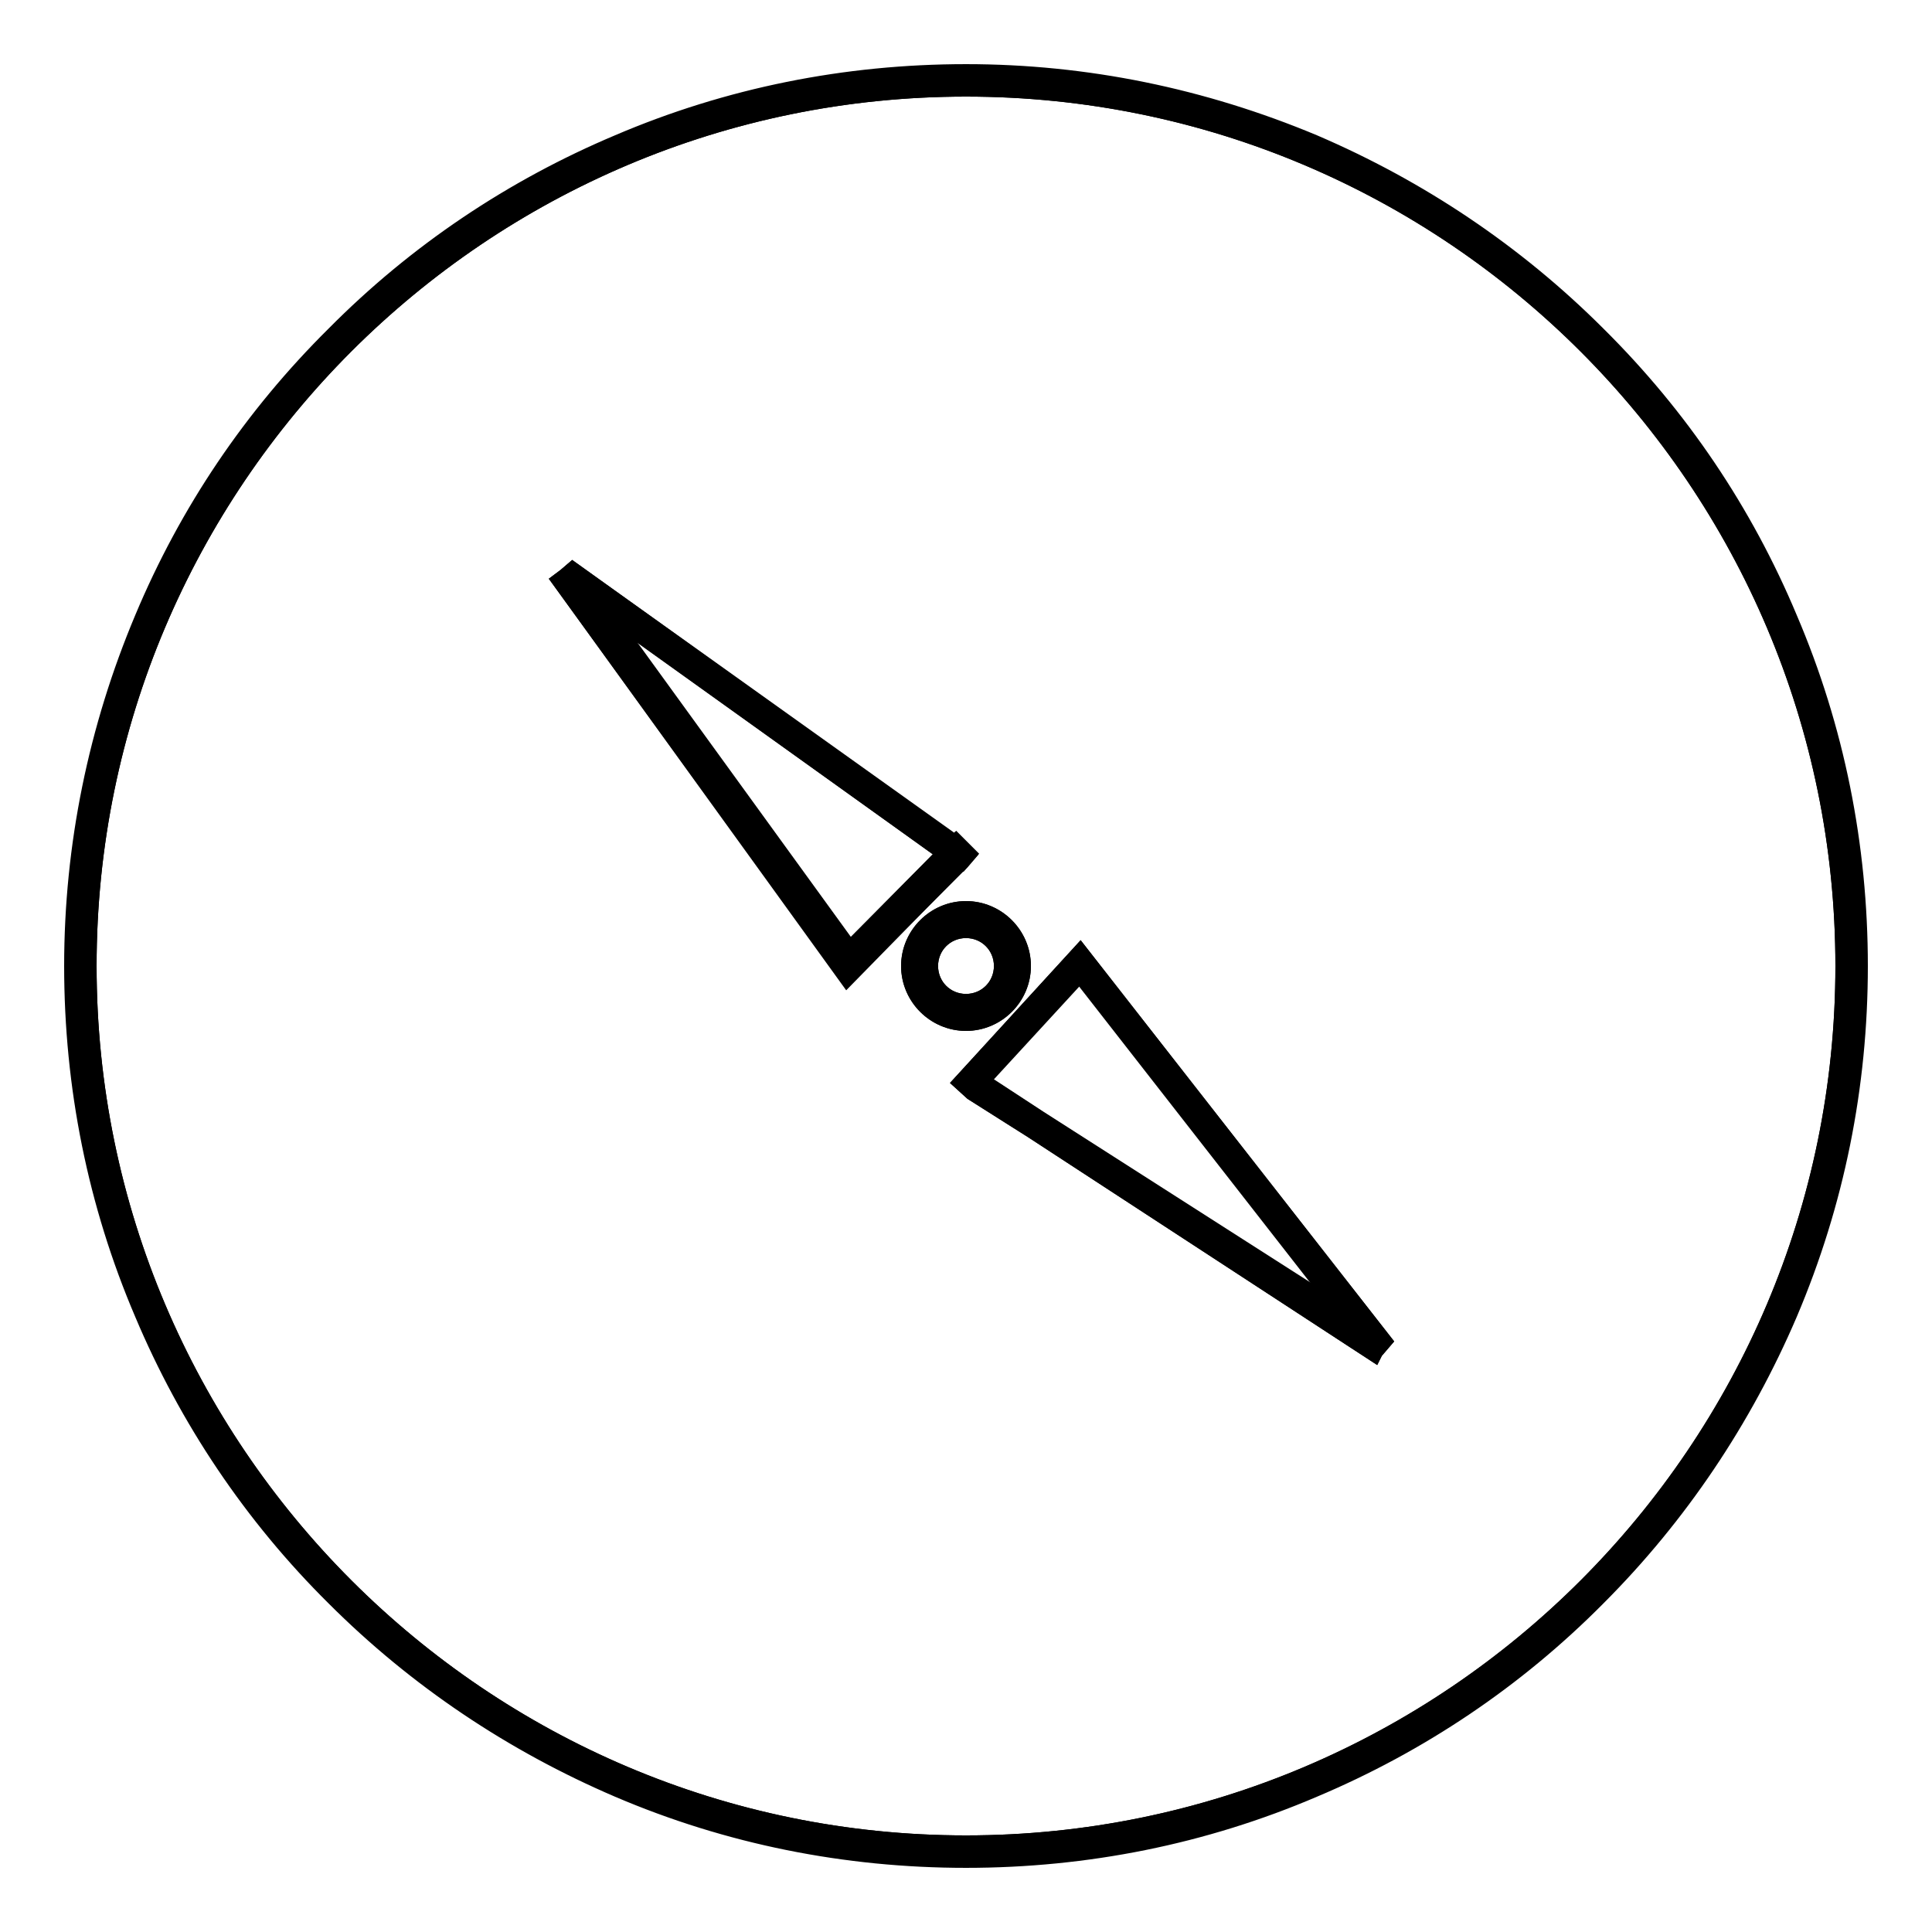 <?xml version="1.0" encoding="utf-8"?>
<!-- Svg Vector Icons : http://www.onlinewebfonts.com/icon -->
<!DOCTYPE svg PUBLIC "-//W3C//DTD SVG 1.1//EN" "http://www.w3.org/Graphics/SVG/1.1/DTD/svg11.dtd">
<svg version="1.1" xmlns="http://www.w3.org/2000/svg" xmlns:xlink="http://www.w3.org/1999/xlink" x="0px" y="0px" viewBox="0 0 256 256" enable-background="new 0 0 256 256" xml:space="preserve">
<g><g><path stroke-width="3" fill-opacity="0" stroke="#000000"  d="M128,133.2c2.9,0,5.2-2.3,5.2-5.2c0-2.9-2.3-5.2-5.2-5.2c-2.9,0-5.2,2.3-5.2,5.2C122.8,130.9,125.1,133.2,128,133.2z"/><path stroke-width="3" fill-opacity="0" stroke="#000000"  d="M125.9,113L77.7,78.5l34.8,48L125.9,113z"/><path stroke-width="3" fill-opacity="0" stroke="#000000"  d="M129.3,143.3l8.1,5.3l42.9,27.5l-37.3-47.8L129.3,143.3z"/><path stroke-width="3" fill-opacity="0" stroke="#000000"  d="M128,11.3C63.6,11.3,11.3,63.6,11.3,128c0,64.4,52.4,116.7,116.7,116.7c64.4,0,116.7-52.4,116.7-116.7C244.7,63.6,192.4,11.3,128,11.3z M74.8,77l0.4-0.3l0.7-0.6l50.6,36.3l0.1-0.1l1,1l-0.6,0.7l-0.1,0l-14.6,14.9L74.8,77z M120.9,128c0-3.9,3.2-7.1,7.1-7.1c3.9,0,7.1,3.2,7.1,7.1c0,3.9-3.2,7.1-7.1,7.1C124.1,135.1,120.9,131.9,120.9,128z M182.2,178.4l-0.1-0.1l-0.2,0.4l-44.9-29.3l-7.9-5l-1.1-1l15.1-16.5l39.7,50.8L182.2,178.4z"/><path stroke-width="3" fill-opacity="0" stroke="#000000"  d="M236.7,82.1c-5.9-14.1-14.4-26.7-25.3-37.5c-10.8-10.8-23.5-19.3-37.5-25.3c-14.6-6.1-30-9.3-45.9-9.3c-15.9,0-31.4,3.1-45.9,9.3c-14,5.9-26.7,14.4-37.5,25.3C33.7,55.4,25.2,68,19.3,82.1c-6.1,14.5-9.3,30-9.3,45.9c0,15.9,3.1,31.4,9.3,45.9c5.9,14,14.4,26.7,25.3,37.5c10.8,10.8,23.5,19.3,37.5,25.3c14.5,6.2,30,9.3,45.9,9.3s31.4-3.1,45.9-9.3c14-5.9,26.7-14.4,37.5-25.3c10.8-10.8,19.3-23.5,25.3-37.5c6.2-14.6,9.3-30,9.3-45.9C246,112.1,242.9,96.6,236.7,82.1z M128,244.7c-64.4,0-116.7-52.4-116.7-116.7C11.3,63.6,63.6,11.3,128,11.3c64.4,0,116.7,52.4,116.7,116.7C244.7,192.4,192.4,244.7,128,244.7z"/><path stroke-width="3" fill-opacity="0" stroke="#000000"  d="M135.1,128c0-3.9-3.2-7.1-7.1-7.1c-3.9,0-7.1,3.2-7.1,7.1c0,3.9,3.2,7.1,7.1,7.1C131.9,135.1,135.1,131.9,135.1,128z M128,122.8c2.9,0,5.2,2.3,5.2,5.2c0,2.9-2.3,5.2-5.2,5.2c-2.9,0-5.2-2.3-5.2-5.2C122.8,125.1,125.1,122.8,128,122.8z"/><path stroke-width="3" fill-opacity="0" stroke="#000000"  d="M127.1,113.9l0.6-0.7l-1-1l-0.1,0.1L75.9,76.1l-0.7,0.6L74.8,77l37.5,51.7L127.1,113.9L127.1,113.9z M125.9,113l-13.3,13.5l-34.8-48L125.9,113z"/><path stroke-width="3" fill-opacity="0" stroke="#000000"  d="M128,143.4l1.1,1l7.9,5l44.9,29.3l0.2-0.4l0.1,0.1l0.6-0.7l-39.7-50.8L128,143.4z M137.5,148.6l-8.1-5.3l13.8-15l37.3,47.8L137.5,148.6z"/></g></g>
</svg>